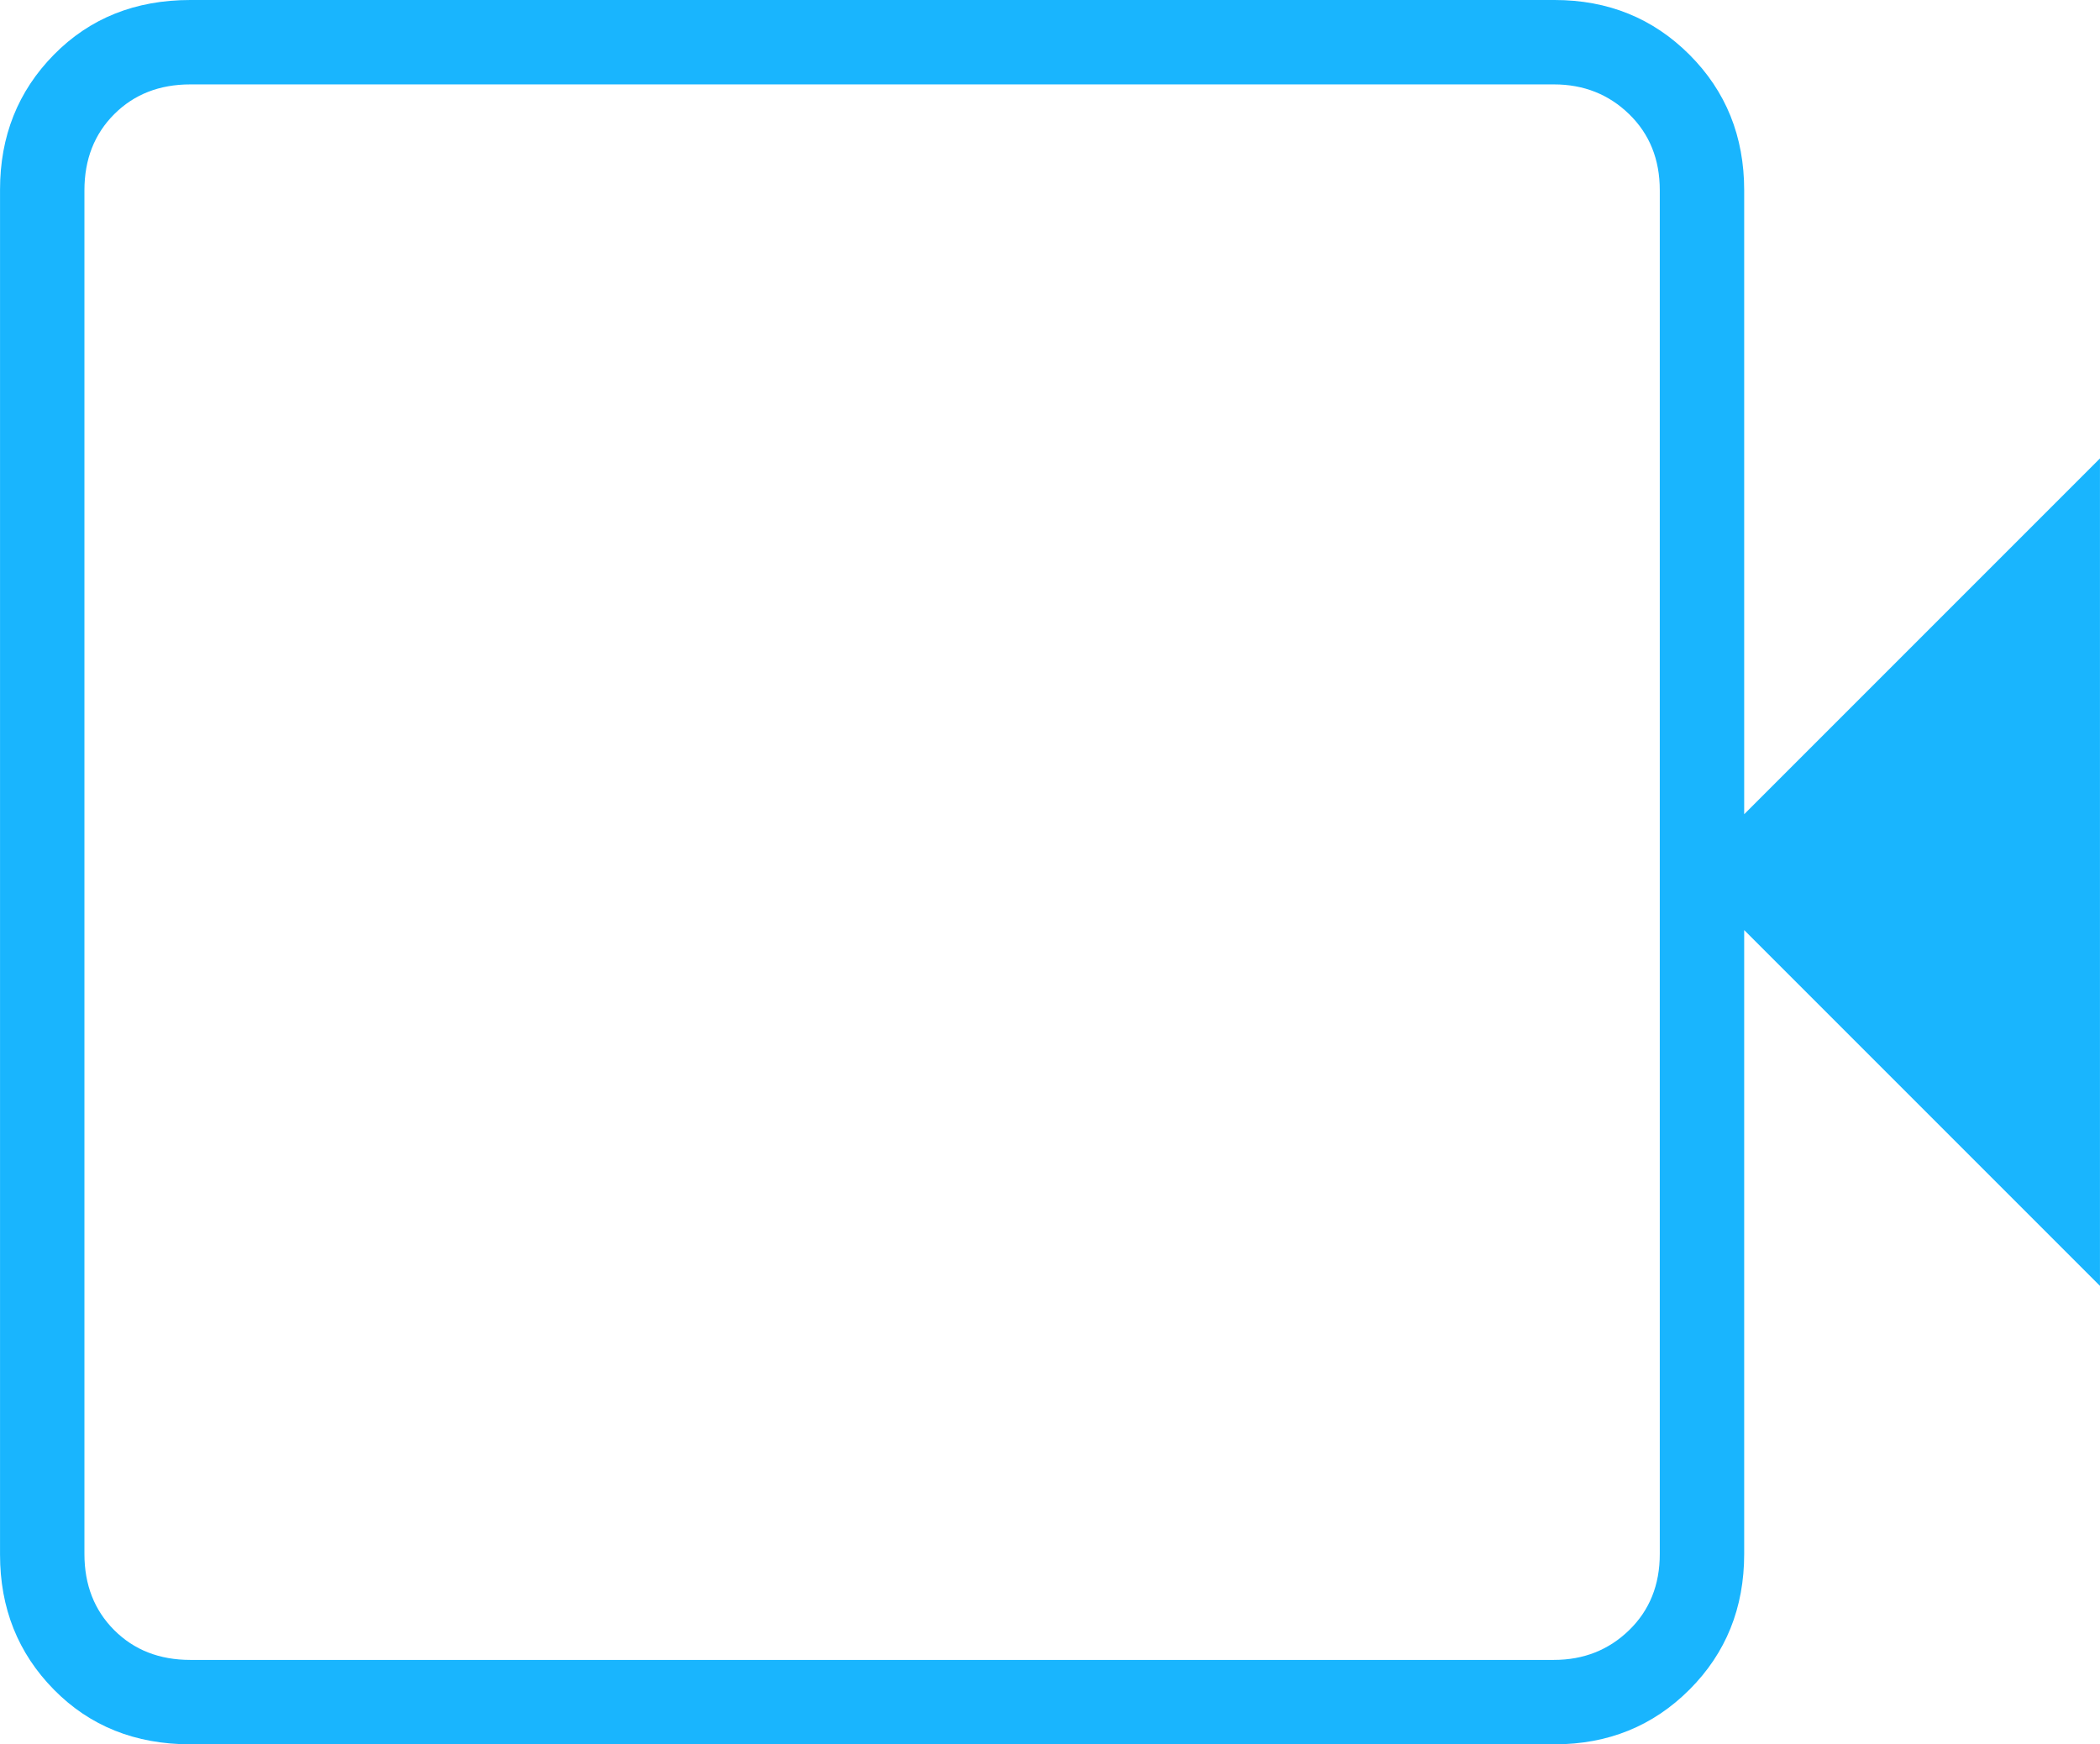 <?xml version="1.0" encoding="UTF-8" standalone="no"?>
<svg
   height="13.175"
   viewBox="0 -960 634.5 527"
   width="15.863"
   version="1.1"
   id="svg1"
   sodipodi:docname="videocam.svg"
   xmlns:inkscape="http://www.inkscape.org/namespaces/inkscape"
   xmlns:sodipodi="http://sodipodi.sourceforge.net/DTD/sodipodi-0.dtd"
   xmlns="http://www.w3.org/2000/svg"
   xmlns:svg="http://www.w3.org/2000/svg">
  <defs
     id="defs1" />
  <sodipodi:namedview
     id="namedview1"
     pagecolor="#ffffff"
     bordercolor="#666666"
     borderopacity="1.0"
     inkscape:showpageshadow="2"
     inkscape:pageopacity="0.0"
     inkscape:pagecheckerboard="0"
     inkscape:deskcolor="#d1d1d1" />
  <path
     d="m 57.5,-433 q -24.969,0 -41.234,-16.531 Q 1.5258789e-5,-466.062 1.5258789e-5,-490.302 v -412.396 q 0,-24.24 16.266,-40.771 16.265,-16.531 41.234,-16.531 H 469.711 q 24.227,0 40.758,16.531 16.531,16.531 16.531,40.969 V -714 l 107.5,-107.5 v 250 l -107.5,-107.5 v 188.5 q 0,24.438 -16.531,40.969 -16.531,16.531 -40.758,16.531 z m 0,-25.5 H 469.5 q 13.5,0 22.75,-9 9.25,-9 9.25,-23 v -412 q 0,-14 -9.25,-23 -9.25,-9 -22.75,-9 H 57.5 q -14,0 -23,9 -9,9 -9,23 v 412 q 0,14 9,23 9,9 23,9 z m -32,0 v -476 z"
     id="path1"
     style="fill:#19b5fe;fill-opacity:1" />
</svg>
